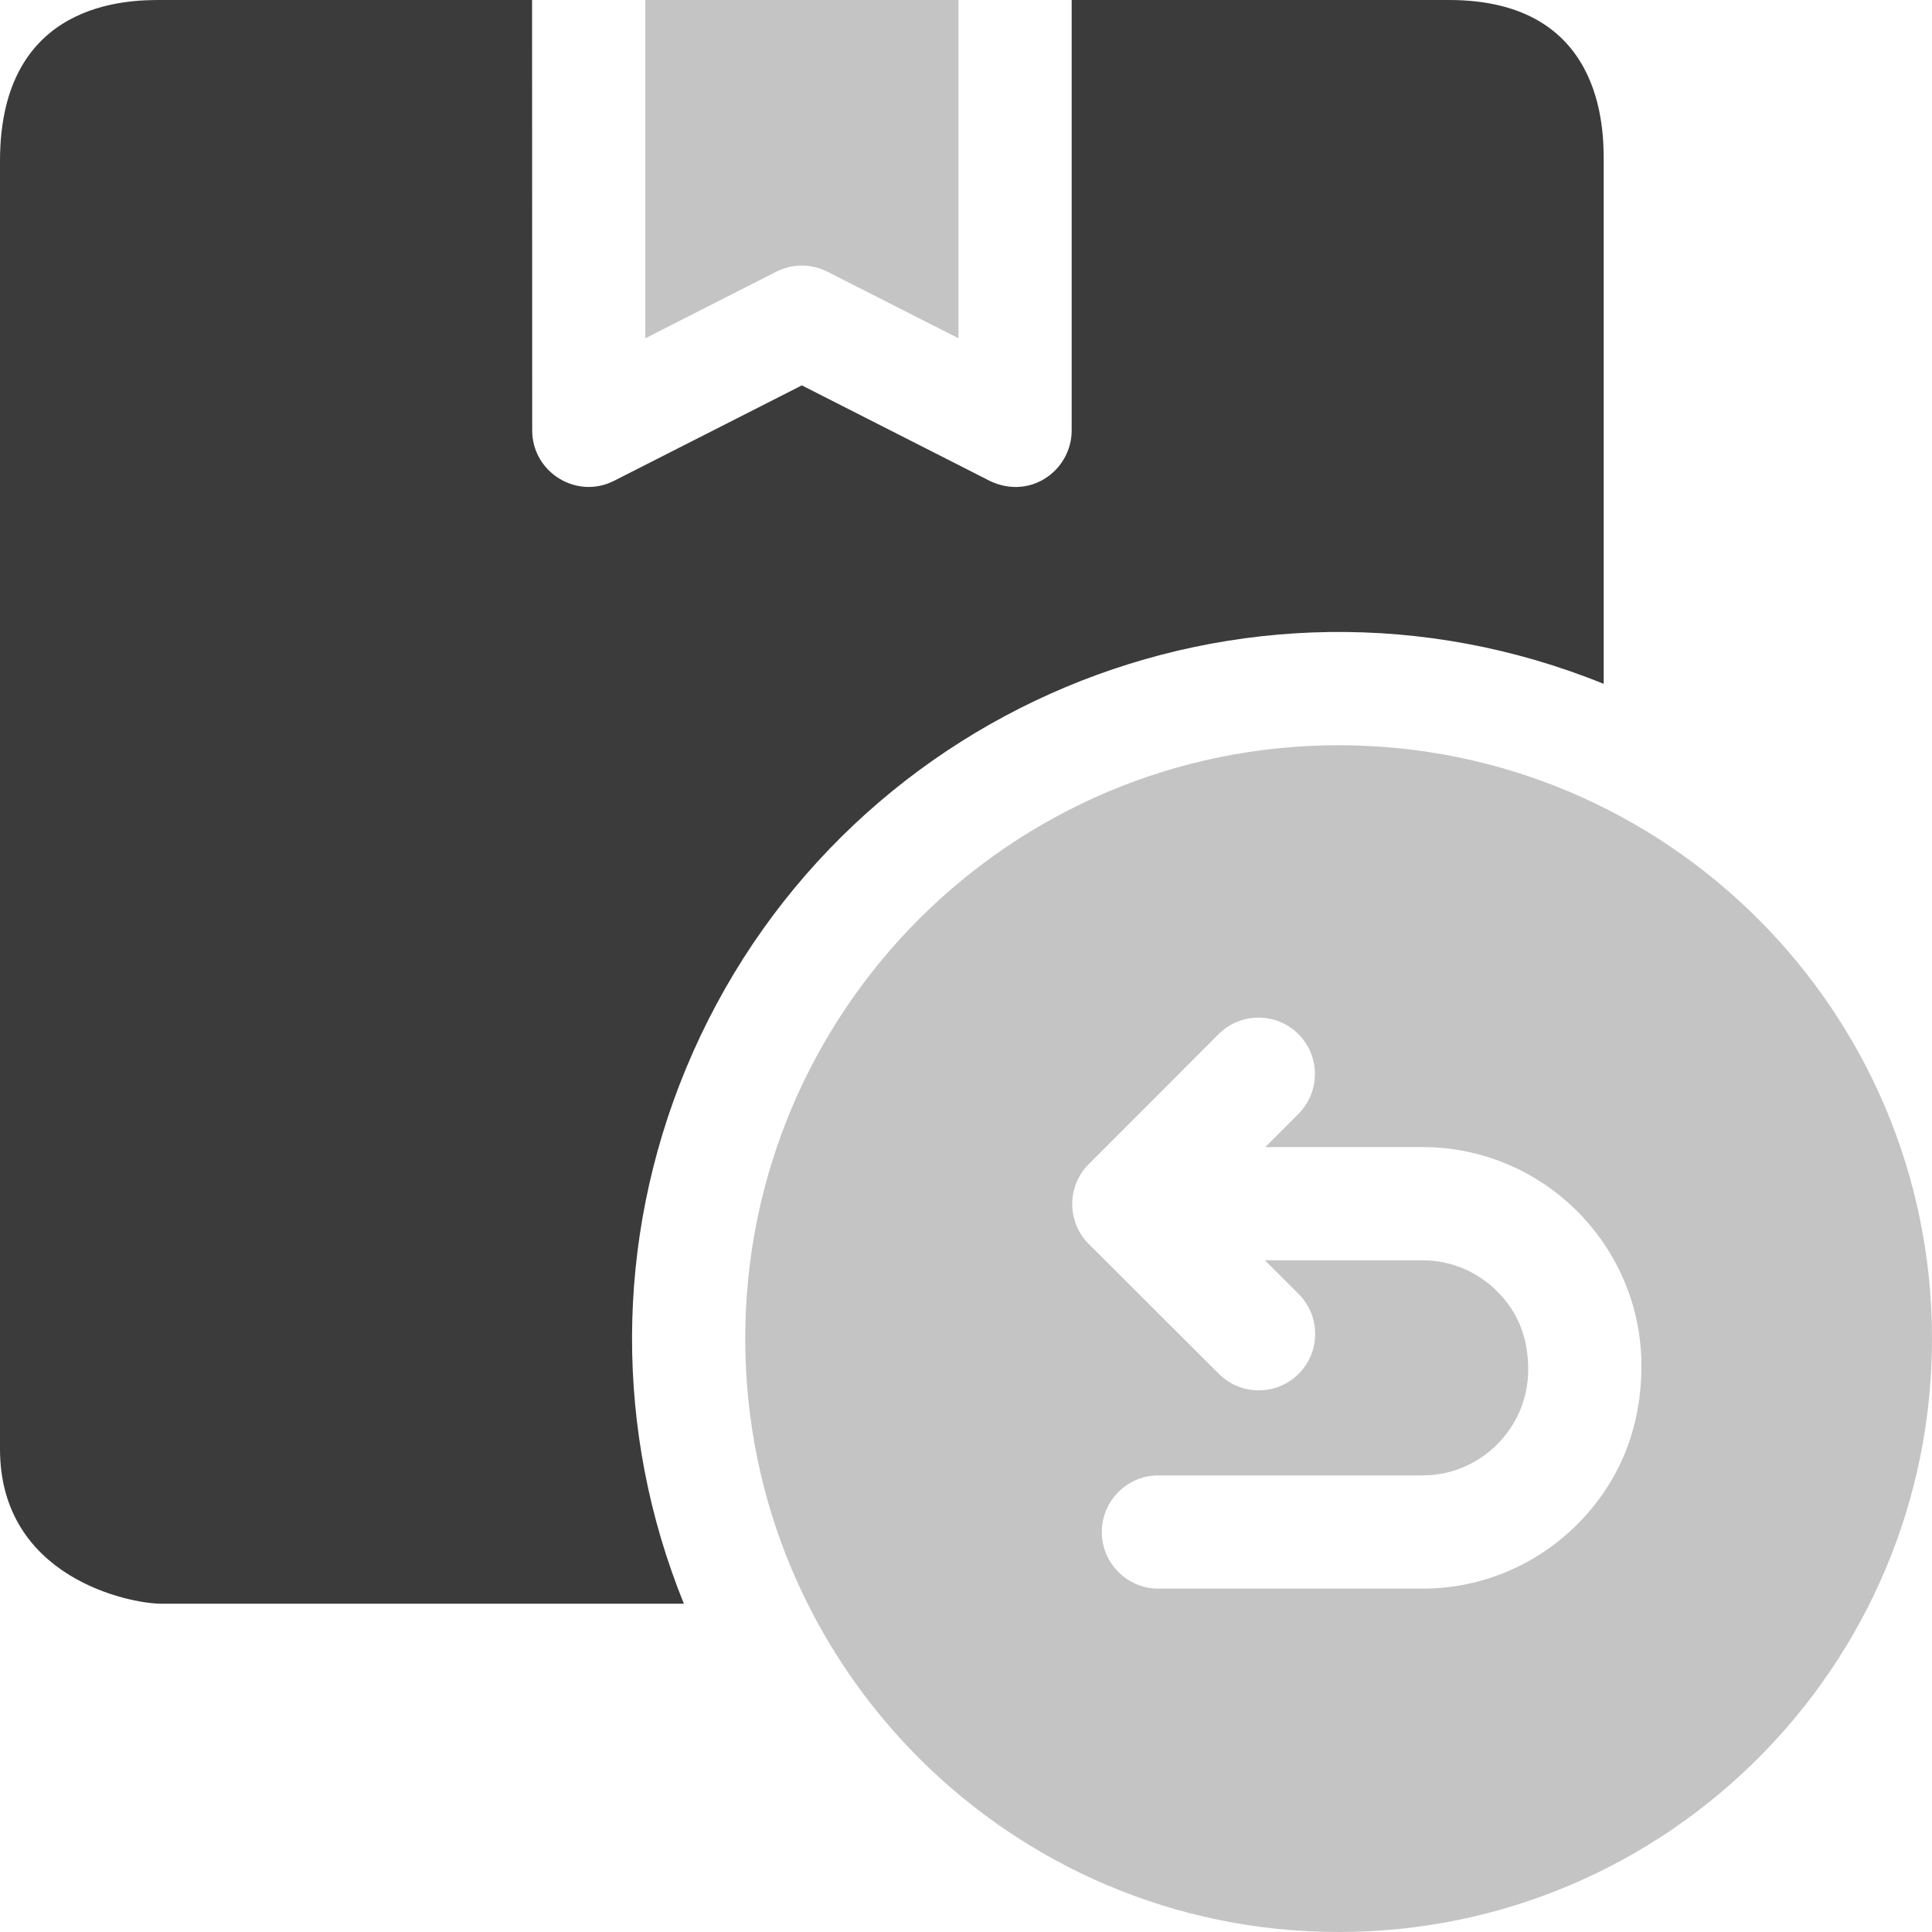 <svg width="30" height="30" viewBox="0 0 30 30" fill="none" xmlns="http://www.w3.org/2000/svg">
<path fill-rule="evenodd" clip-rule="evenodd" d="M12.846 4.218L14.883 5.253V0H10.02V5.253L12.054 4.219C12.294 4.097 12.587 4.088 12.846 4.218Z" fill="#C4C4C4"/>
<path fill-rule="evenodd" clip-rule="evenodd" d="M24.902 10.619V2.5C24.902 2.015 24.902 0 22.5 0H16.641V6.683C16.641 7.315 15.966 7.802 15.308 7.436L12.451 5.984L9.535 7.466C8.95 7.763 8.263 7.33 8.264 6.683L8.262 0H2.5C2.015 0 0 0 0 2.5V22.5C0 24.5 2.015 24.902 2.5 24.902H10.619C9.535 22.231 9.547 19.259 10.65 16.597C12.956 11.028 19.317 8.353 24.902 10.619Z" fill="#3B3B3B"/>
<path fill-rule="evenodd" clip-rule="evenodd" d="M27.301 14.271C25.634 12.604 23.33 11.572 20.786 11.572C18.242 11.572 15.938 12.604 14.271 14.271C12.604 15.938 11.572 18.242 11.572 20.786C11.572 23.33 12.604 25.634 14.271 27.301C15.938 28.969 18.242 30 20.786 30C23.33 30 25.634 28.969 27.301 27.301C28.969 25.634 30 23.33 30 20.786C30 18.242 28.969 15.938 27.301 14.271ZM24.491 23.671C23.876 24.286 23.026 24.668 22.09 24.668H17.988C17.503 24.668 17.109 24.274 17.109 23.789C17.109 23.304 17.503 22.91 17.988 22.91H22.09C22.992 22.91 23.73 22.172 23.73 21.269C23.73 20.781 23.578 20.382 23.248 20.052C22.951 19.755 22.541 19.57 22.09 19.57H19.641L20.163 20.091C20.507 20.433 20.508 20.988 20.167 21.331C19.826 21.674 19.271 21.676 18.928 21.334L16.908 19.319C16.565 18.977 16.563 18.422 16.904 18.079L18.92 16.06C19.262 15.717 19.816 15.715 20.16 16.056C20.503 16.398 20.504 16.952 20.163 17.296L19.647 17.812H22.09C23.963 17.812 25.488 19.338 25.488 21.211C25.488 22.187 25.138 23.024 24.491 23.671Z" fill="#C4C4C4"/>
</svg>
